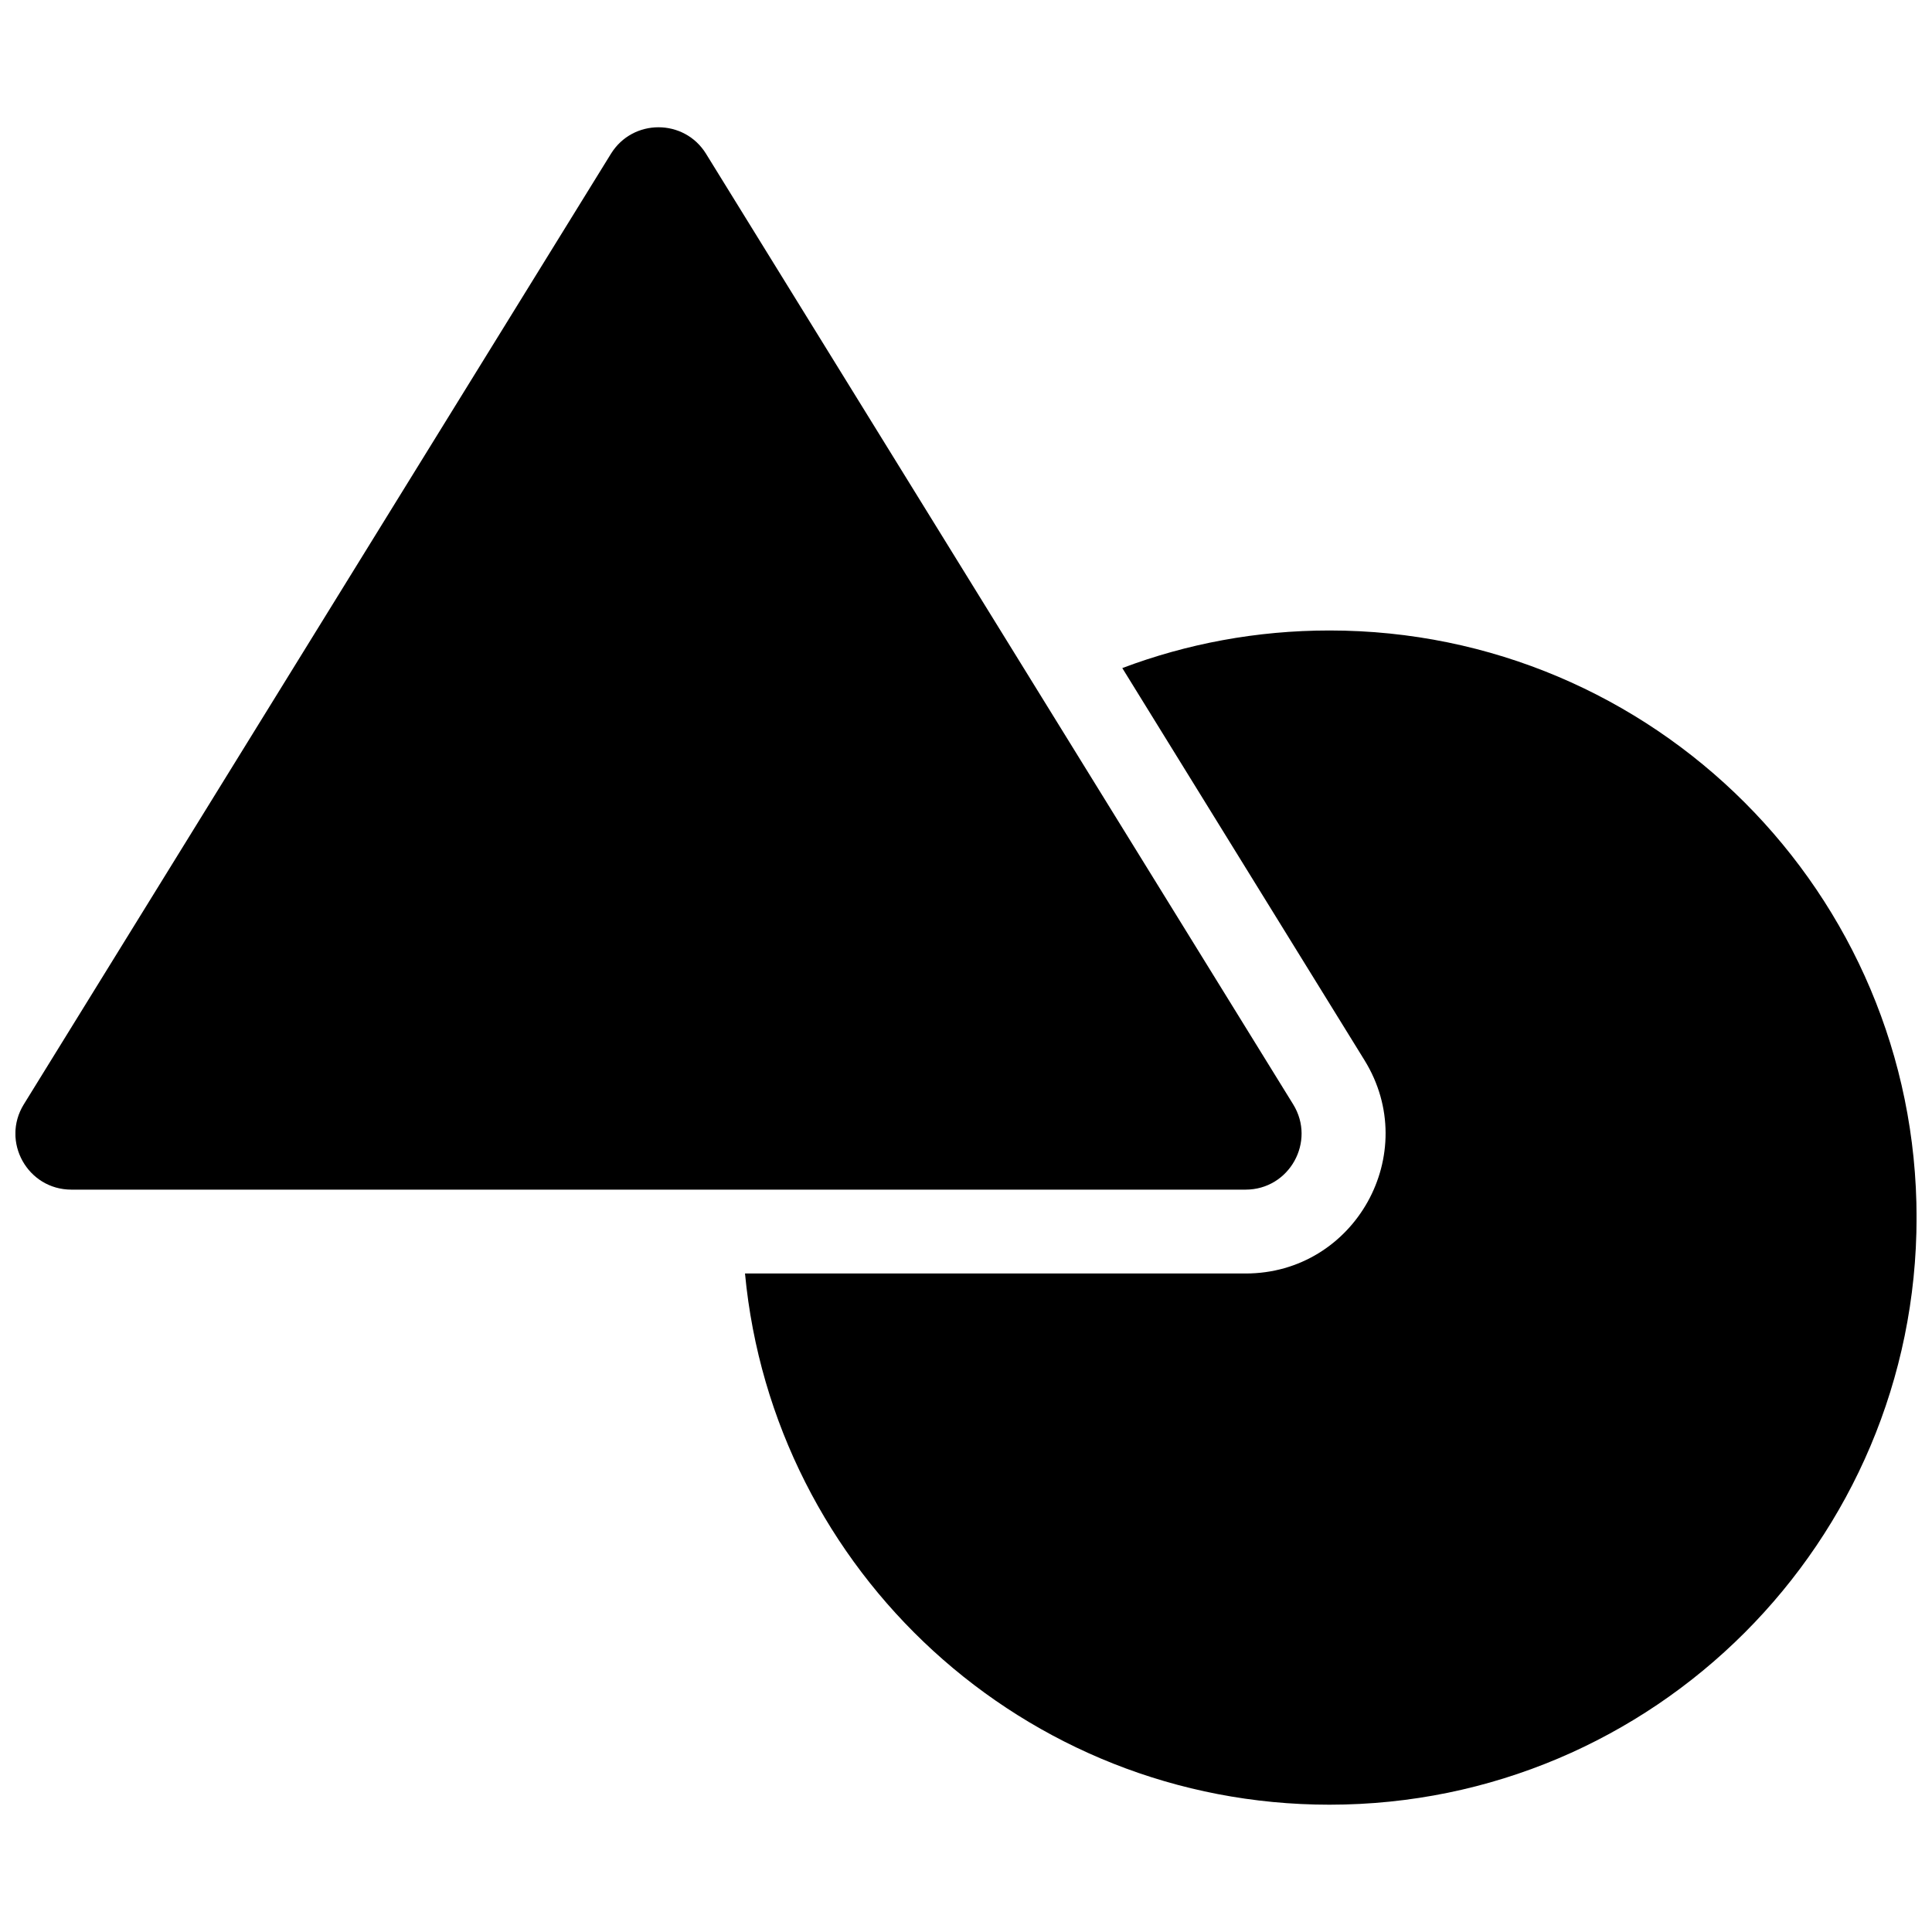 <?xml version="1.0" encoding="UTF-8"?>
<!-- Uploaded to: SVG Repo, www.svgrepo.com, Generator: SVG Repo Mixer Tools -->
<svg width="800px" height="800px" version="1.1" viewBox="144 144 512 512" xmlns="http://www.w3.org/2000/svg">
 <defs>
  <clipPath id="a">
   <path d="m148.09 177h503.81v446h-503.81z"/>
  </clipPath>
 </defs>
 <g clip-path="url(#a)">
  <path d="m331.11 184.76 155.59 251.9c6.098 9.875-1.004 22.605-12.605 22.605h-311.18c-11.602 0-18.703-12.73-12.605-22.605l155.59-251.9c5.789-9.375 19.422-9.375 25.211 0zm10.316 296.73h132.67c29.008 0 46.758-31.832 31.516-56.512l-64.191-103.93c17.07-6.441 35.574-9.965 54.902-9.965 85.926 0 155.59 69.66 155.59 155.59 0 85.93-69.66 155.59-155.59 155.59-80.934 0-147.43-61.789-154.89-140.77z" fill-rule="evenodd"/>
 </g>
</svg>